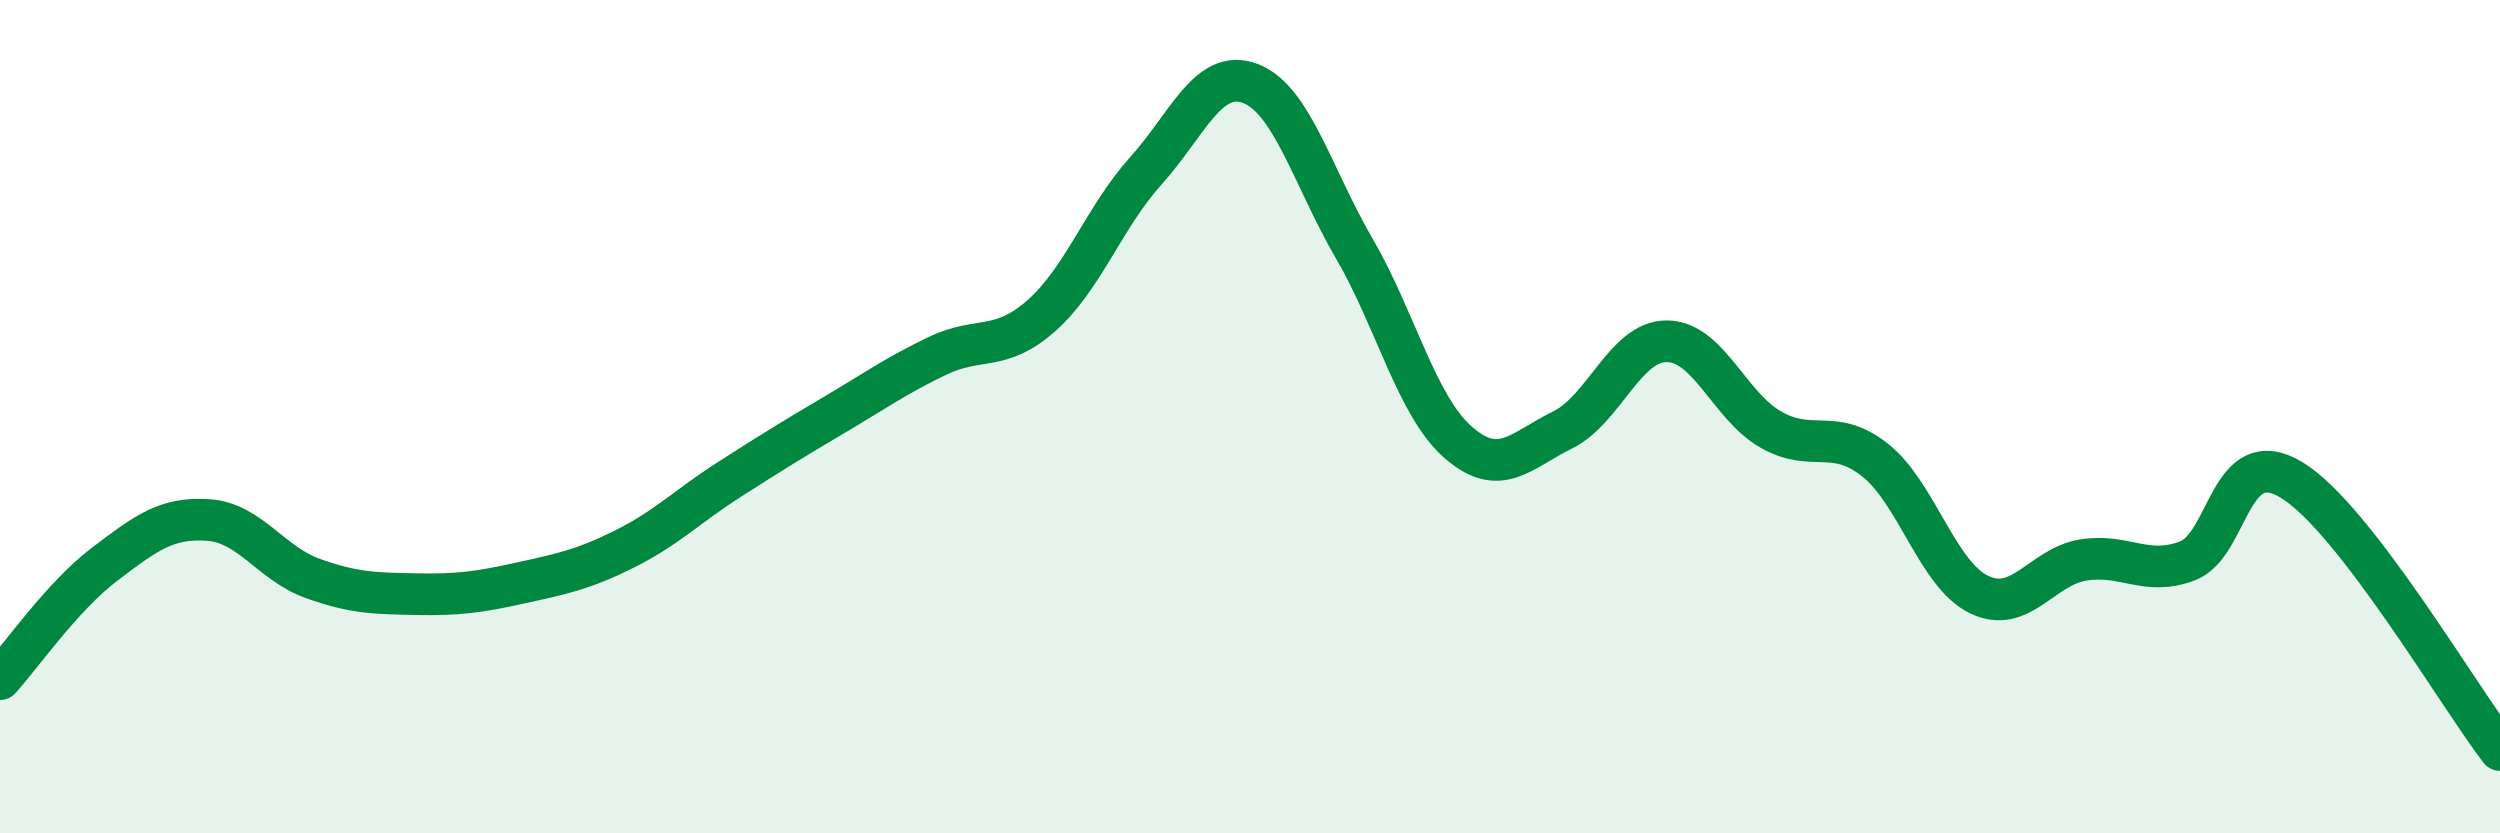 
    <svg width="60" height="20" viewBox="0 0 60 20" xmlns="http://www.w3.org/2000/svg">
      <path
        d="M 0,16.3 C 0.5,15.75 1.5,14.31 2.5,13.55 C 3.5,12.79 4,12.41 5,12.48 C 6,12.55 6.5,13.52 7.5,13.88 C 8.5,14.24 9,14.24 10,14.26 C 11,14.28 11.5,14.21 12.5,13.99 C 13.5,13.77 14,13.67 15,13.17 C 16,12.67 16.5,12.15 17.5,11.51 C 18.5,10.87 19,10.56 20,9.97 C 21,9.38 21.5,9.02 22.5,8.54 C 23.5,8.06 24,8.46 25,7.57 C 26,6.68 26.5,5.21 27.5,4.1 C 28.5,2.99 29,1.63 30,2 C 31,2.37 31.5,4.24 32.5,5.96 C 33.5,7.68 34,9.75 35,10.62 C 36,11.49 36.5,10.81 37.5,10.32 C 38.5,9.83 39,8.19 40,8.19 C 41,8.19 41.5,9.74 42.5,10.31 C 43.5,10.88 44,10.25 45,11.04 C 46,11.83 46.5,13.79 47.5,14.27 C 48.5,14.75 49,13.6 50,13.44 C 51,13.28 51.5,13.84 52.5,13.46 C 53.5,13.08 53.5,10.61 55,11.52 C 56.5,12.43 59,16.7 60,18L60 20L0 20Z"
        fill="#008740"
        opacity="0.1"
        stroke-linecap="round"
        stroke-linejoin="round"
      />
      <path
        d="M 0,16.3 C 0.5,15.75 1.5,14.31 2.5,13.55 C 3.5,12.79 4,12.41 5,12.48 C 6,12.55 6.5,13.52 7.5,13.88 C 8.5,14.24 9,14.24 10,14.26 C 11,14.28 11.5,14.21 12.5,13.99 C 13.5,13.77 14,13.67 15,13.17 C 16,12.67 16.5,12.15 17.5,11.51 C 18.5,10.87 19,10.56 20,9.97 C 21,9.38 21.5,9.02 22.5,8.54 C 23.5,8.06 24,8.46 25,7.57 C 26,6.68 26.5,5.21 27.5,4.1 C 28.5,2.99 29,1.63 30,2 C 31,2.37 31.5,4.24 32.5,5.96 C 33.5,7.68 34,9.75 35,10.62 C 36,11.49 36.5,10.81 37.5,10.32 C 38.5,9.83 39,8.19 40,8.19 C 41,8.19 41.5,9.74 42.5,10.31 C 43.5,10.88 44,10.25 45,11.04 C 46,11.83 46.5,13.79 47.5,14.27 C 48.5,14.75 49,13.6 50,13.44 C 51,13.28 51.5,13.84 52.5,13.46 C 53.5,13.08 53.5,10.61 55,11.52 C 56.5,12.43 59,16.7 60,18"
        stroke="#008740"
        stroke-width="1"
        fill="none"
        stroke-linecap="round"
        stroke-linejoin="round"
      />
    </svg>
  